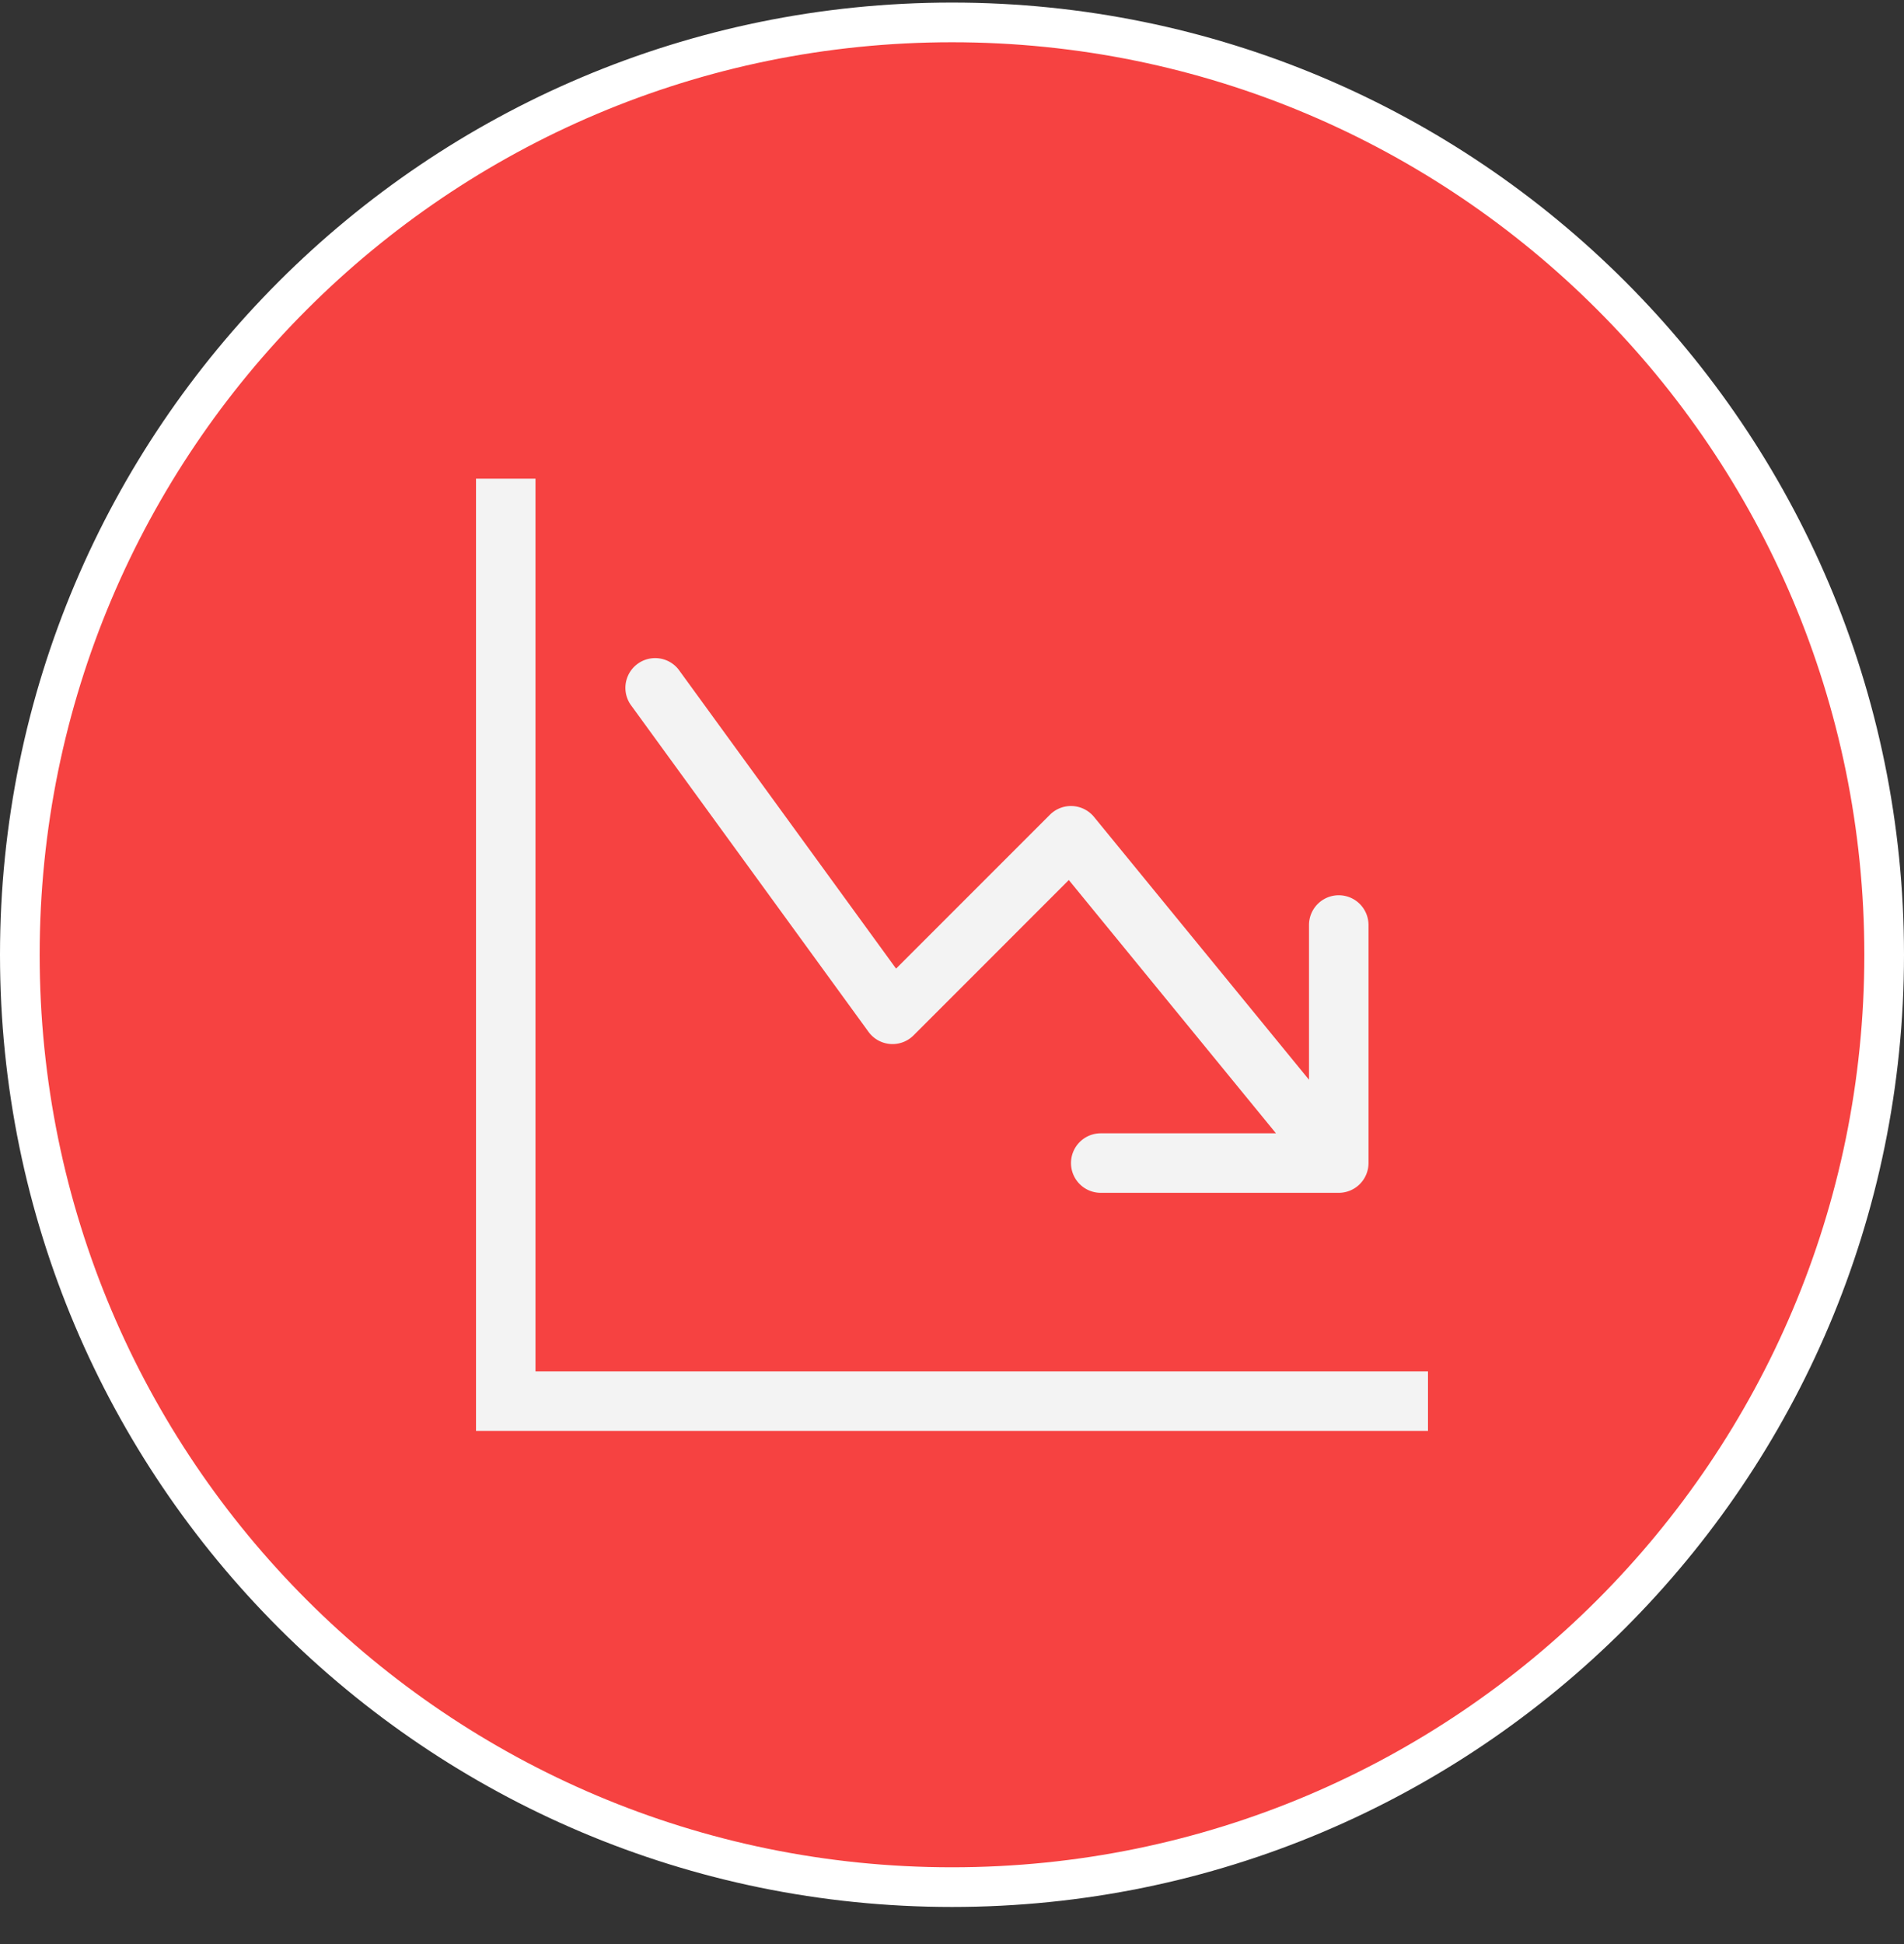 <svg width="48" height="49" fill="none" xmlns="http://www.w3.org/2000/svg"><rect width="100%" height="100%" fill="#333333" stroke="none"/><path d="M.5 24.065C.5 11.087 11.021.565 24 .565s23.5 10.522 23.5 23.5c0 12.98-10.521 23.5-23.5 23.5S.5 37.045.5 24.065z" fill="#F64241"/><g clip-path="url(#clip0_789_356)"><path fill-rule="evenodd" clip-rule="evenodd" d="M12 12.065h1.5v22.5H36v1.5H12v-24zm15 17.25a.75.75 0 00.75.75h6a.75.75 0 00.75-.75v-6a.75.75 0 00-1.5 0v3.9l-5.42-6.625a.751.751 0 00-1.11-.056l-3.88 3.88-5.484-7.54a.75.75 0 00-1.212.882l6 8.25a.749.749 0 001.137.09l3.914-3.915 5.222 6.384H27.75a.75.75 0 00-.75.75z" fill="#F3F3F3"/></g><path d="M.5 24.065C.5 11.087 11.021.565 24 .565s23.5 10.522 23.5 23.5c0 12.98-10.521 23.5-23.5 23.5S.5 37.045.5 24.065z" stroke="#fff"/><defs><clipPath id="clip0_789_356"><path fill="#fff" transform="translate(12 12.065)" d="M0 0h24v24H0z"/></clipPath></defs></svg>